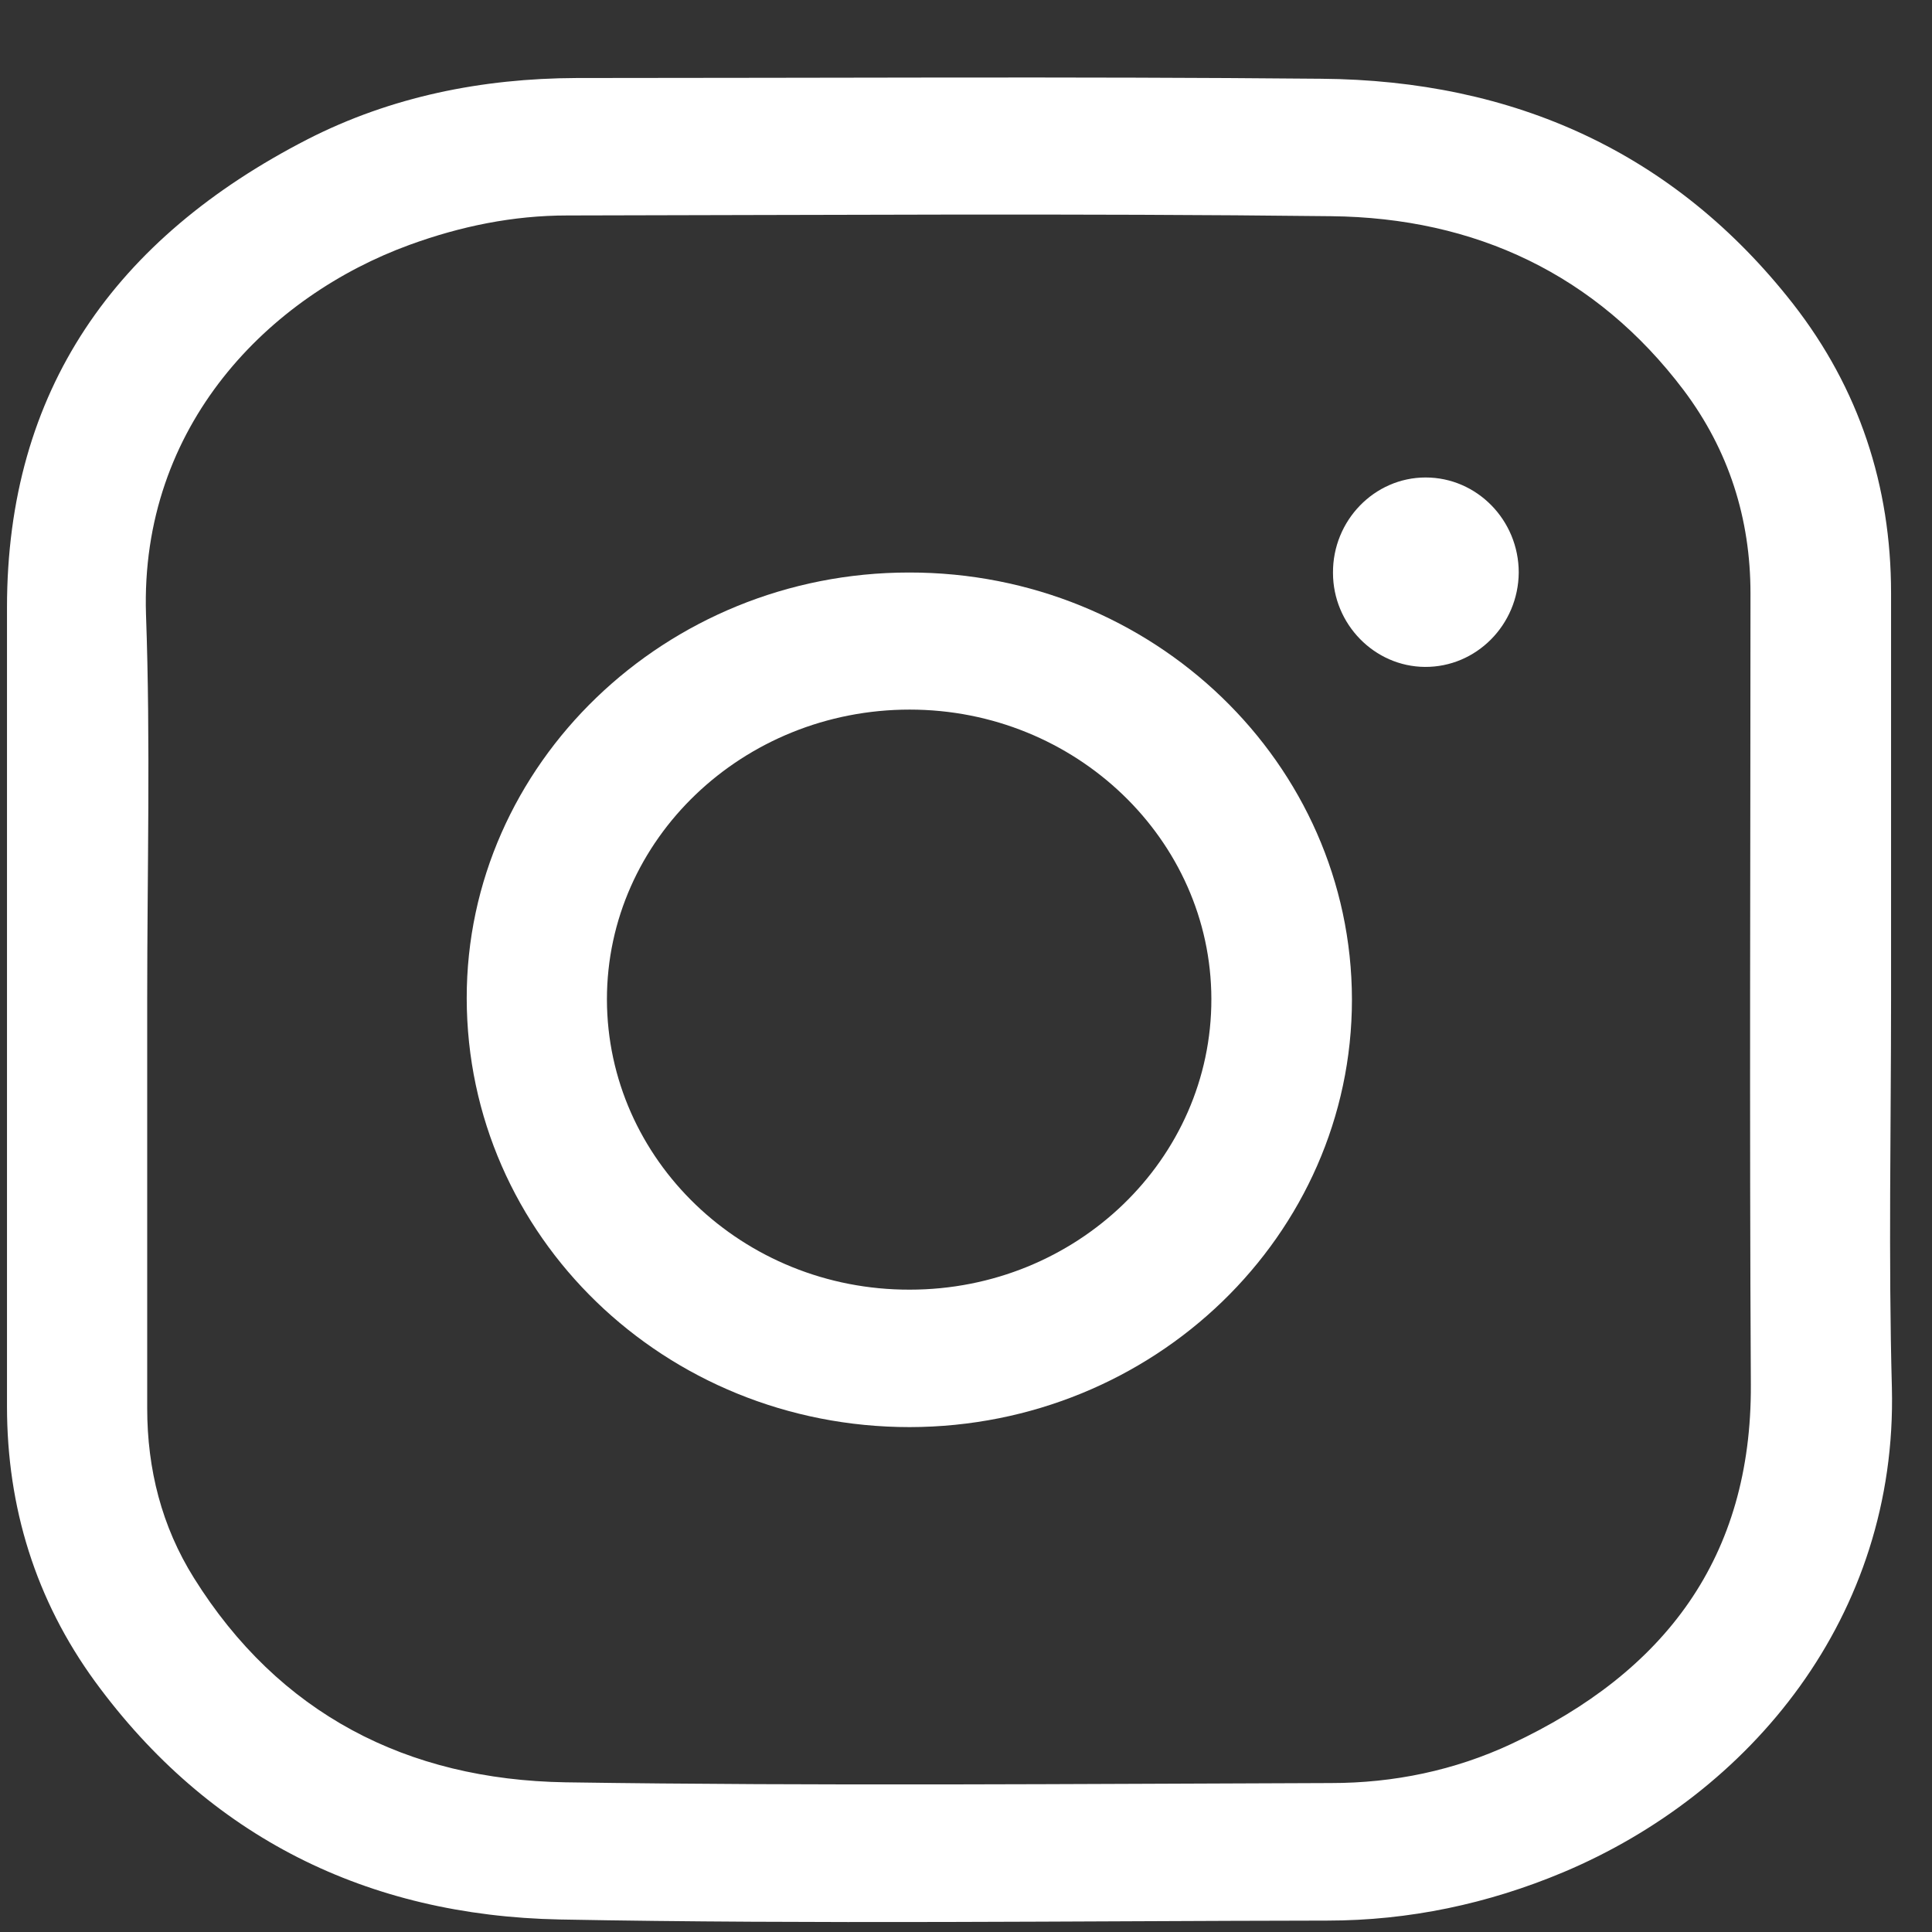 <svg width="21" height="21" viewBox="0 0 21 21" fill="none" xmlns="http://www.w3.org/2000/svg">
<rect x="0" y="0" width="21" height="21" fill="#333333" stroke="none"/>
<path d="M20.555 10.864C20.555 12.269 20.526 13.679 20.564 15.084C20.625 17.572 19.027 19.495 16.991 20.351C16.174 20.694 15.315 20.876 14.427 20.876C11.647 20.88 8.864 20.916 6.085 20.864C3.991 20.823 2.269 19.967 1.034 18.279C0.386 17.39 0.076 16.381 0.076 15.286C0.076 12.39 0.076 9.499 0.076 6.603C0.076 4.24 1.253 2.588 3.343 1.514C4.251 1.05 5.238 0.852 6.266 0.848C8.963 0.848 11.664 0.831 14.361 0.856C16.454 0.872 18.201 1.655 19.49 3.303C20.208 4.224 20.555 5.282 20.555 6.445C20.555 7.915 20.555 9.39 20.555 10.864ZM1.6 10.864C1.6 12.346 1.6 13.824 1.6 15.306C1.6 15.969 1.757 16.591 2.108 17.152C3.029 18.626 4.42 19.345 6.147 19.373C8.918 19.414 11.693 19.39 14.468 19.381C15.149 19.381 15.81 19.244 16.425 18.957C18.102 18.174 19.04 16.926 19.031 15.052C19.015 12.184 19.027 9.317 19.027 6.449C19.027 5.638 18.792 4.894 18.3 4.24C17.351 2.984 16.037 2.366 14.468 2.35C11.701 2.318 8.934 2.338 6.167 2.342C5.577 2.342 5.007 2.459 4.453 2.661C2.934 3.214 1.521 4.616 1.587 6.68C1.637 8.077 1.6 9.47 1.6 10.864Z" fill="white"/>
<path d="M9.888 15.512C7.224 15.512 5.077 13.436 5.073 10.852C5.069 8.307 7.233 6.223 9.88 6.223C12.535 6.219 14.691 8.299 14.695 10.864C14.695 13.424 12.543 15.508 9.888 15.512ZM9.888 14.018C11.701 14.018 13.171 12.6 13.167 10.856C13.163 9.127 11.693 7.713 9.888 7.713C8.075 7.713 6.597 9.123 6.597 10.864C6.601 12.608 8.075 14.022 9.888 14.018Z" fill="white"/>
<path d="M15.496 5.19C16.054 5.19 16.508 5.654 16.508 6.223C16.504 6.792 16.046 7.253 15.488 7.249C14.939 7.245 14.489 6.784 14.489 6.227C14.485 5.658 14.939 5.19 15.496 5.19Z" fill="white"/>
</svg>
